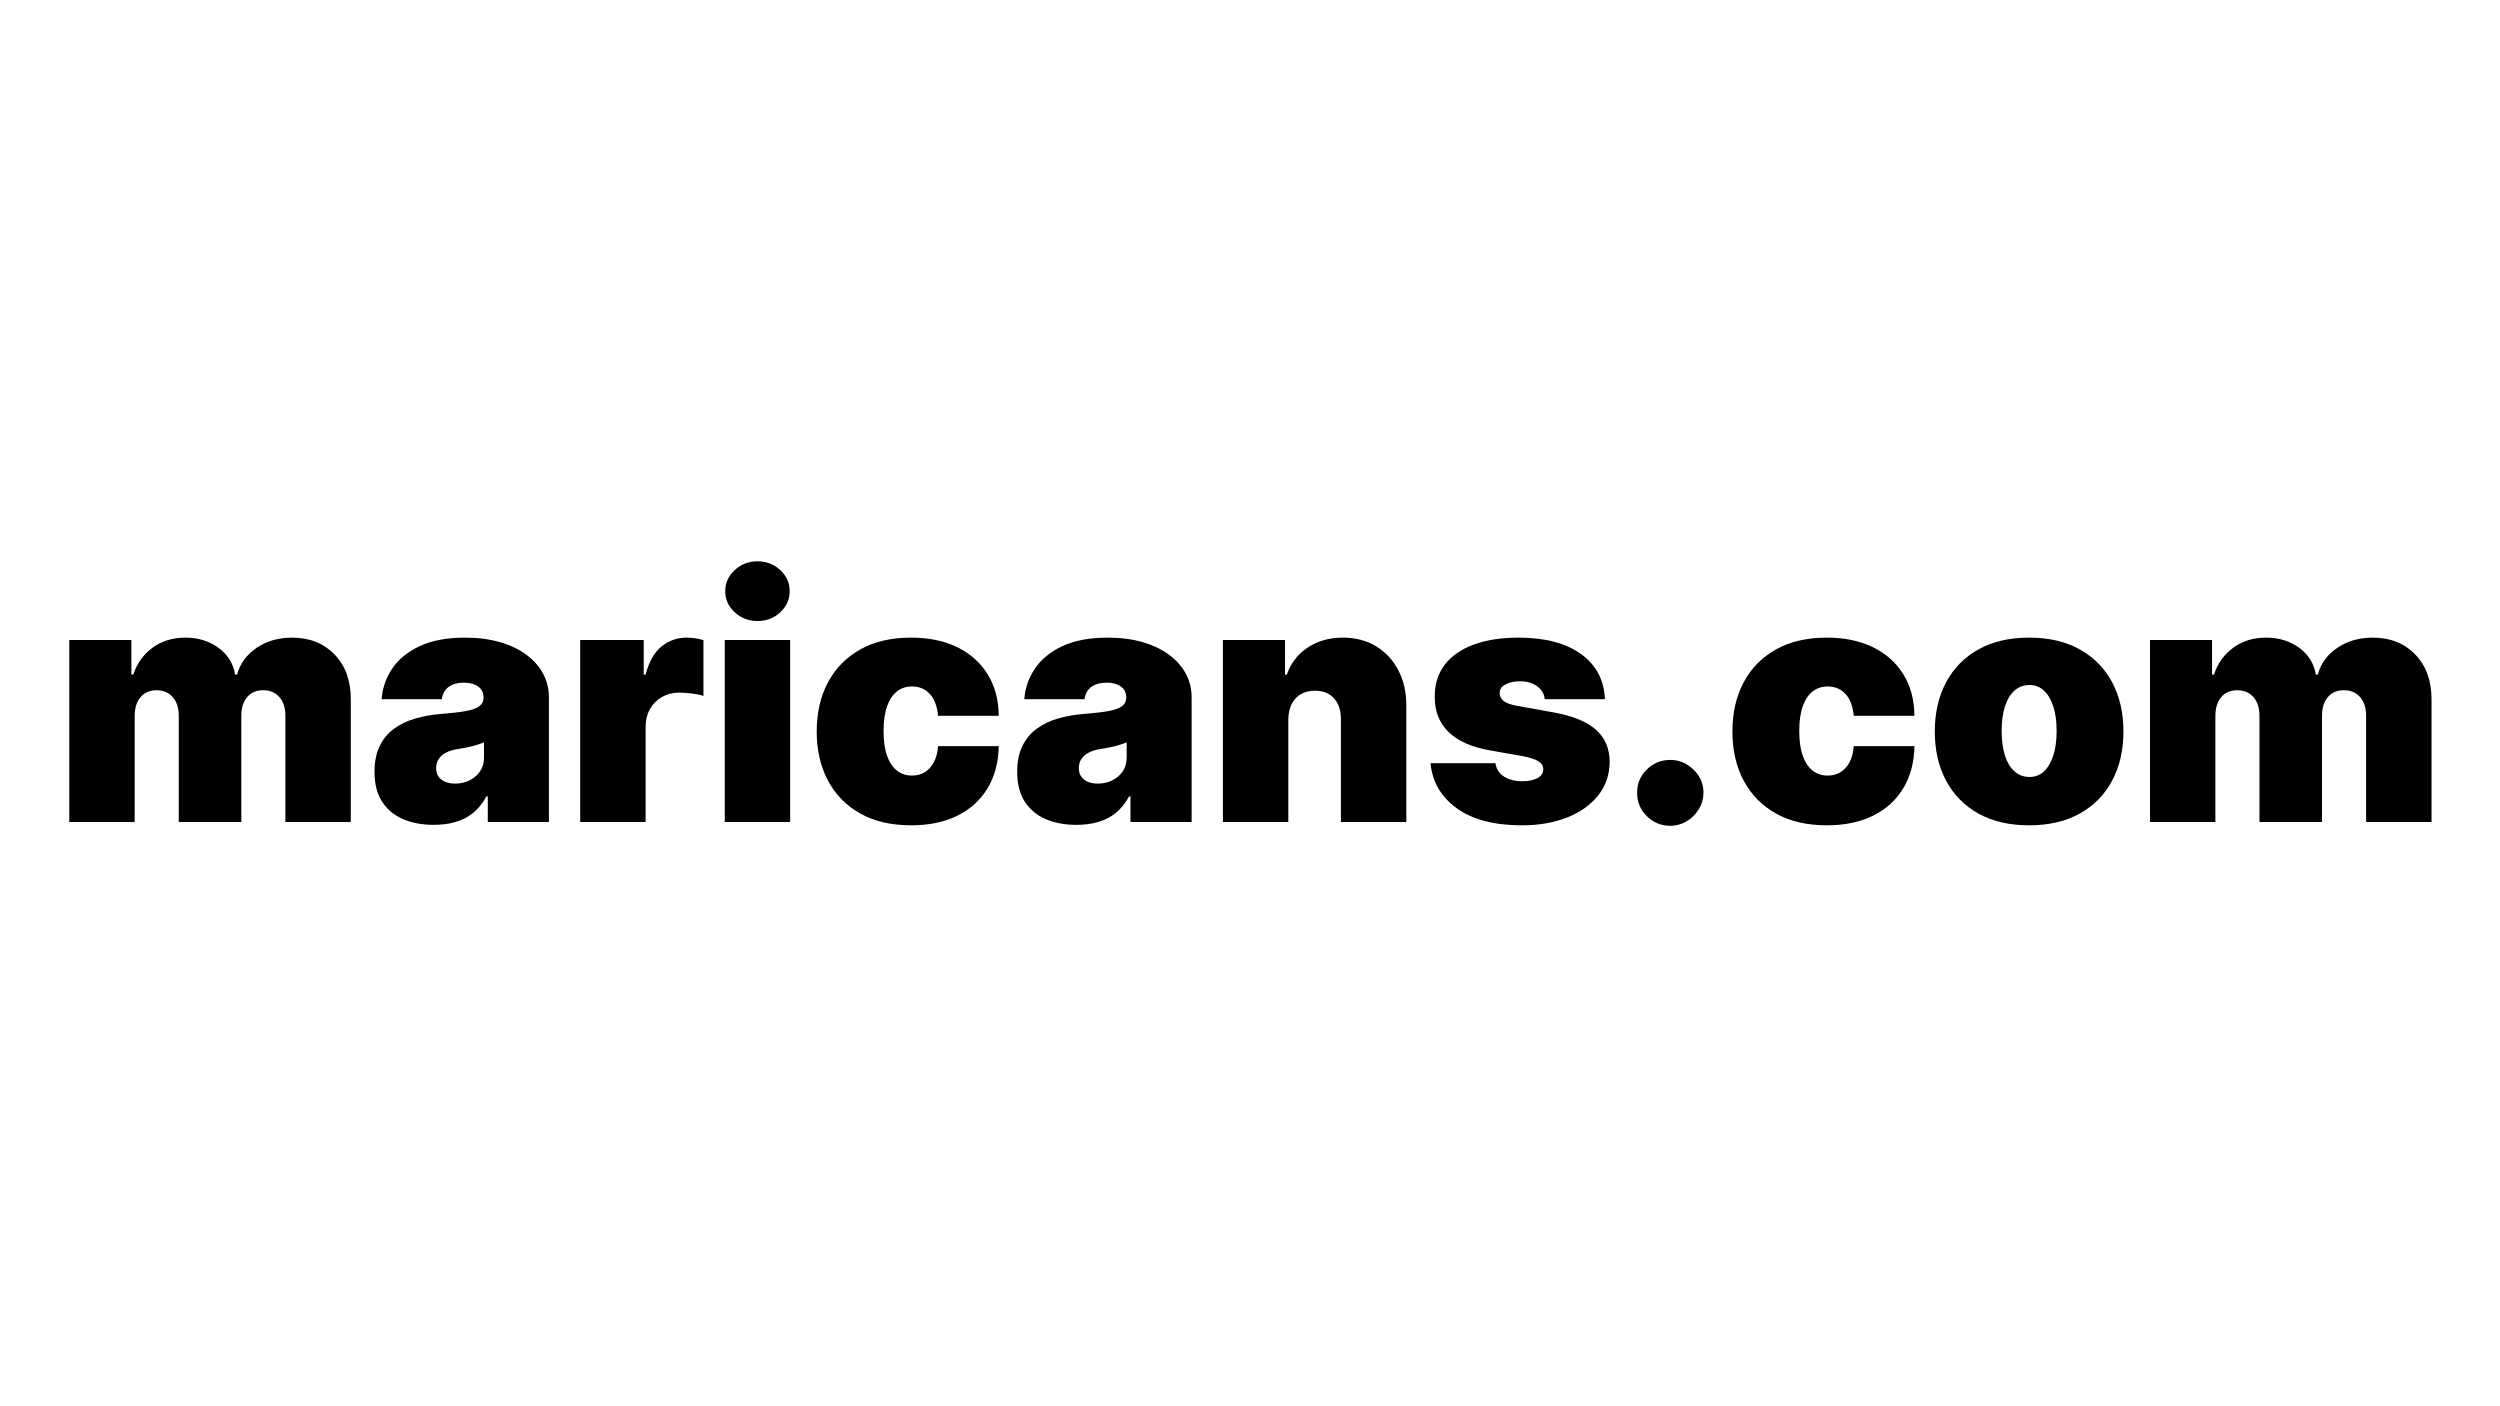 <svg xmlns="http://www.w3.org/2000/svg" xmlns:xlink="http://www.w3.org/1999/xlink" width="1920" zoomAndPan="magnify" viewBox="0 0 1440 810" height="1080" preserveAspectRatio="xMidYMid meet" version="1.0"><defs><g/><clipPath id="9a89033aed"><rect x="0" width="1381" y="0" height="236"/></clipPath></defs><g transform="matrix(1, 0, 0, 1, 30, 285)"><g clip-path="url(#9a89033aed)"><g fill="#000000" fill-opacity="1"><g transform="translate(0.344, 188.476)"><g><path d="M 9.562 0 L 9.562 -104.844 L 45.328 -104.844 L 45.328 -84.906 L 46.406 -84.906 C 48.594 -91.457 52.328 -96.645 57.609 -100.469 C 62.891 -104.289 69.164 -106.203 76.438 -106.203 C 83.812 -106.203 90.16 -104.254 95.484 -100.359 C 100.805 -96.473 104.016 -91.32 105.109 -84.906 L 106.203 -84.906 C 107.973 -91.32 111.75 -96.473 117.531 -100.359 C 123.312 -104.254 130.094 -106.203 137.875 -106.203 C 147.926 -106.203 156.082 -102.969 162.344 -96.5 C 168.602 -90.039 171.734 -81.445 171.734 -70.719 L 171.734 0 L 134.047 0 L 134.047 -61.156 C 134.047 -65.75 132.883 -69.352 130.562 -71.969 C 128.25 -74.594 125.133 -75.906 121.219 -75.906 C 117.352 -75.906 114.289 -74.594 112.031 -71.969 C 109.781 -69.352 108.656 -65.75 108.656 -61.156 L 108.656 0 L 72.625 0 L 72.625 -61.156 C 72.625 -65.75 71.461 -69.352 69.141 -71.969 C 66.816 -74.594 63.703 -75.906 59.797 -75.906 C 57.203 -75.906 54.969 -75.312 53.094 -74.125 C 51.227 -72.938 49.785 -71.238 48.766 -69.031 C 47.742 -66.832 47.234 -64.207 47.234 -61.156 L 47.234 0 Z M 9.562 0 "/></g></g></g><g fill="#000000" fill-opacity="1"><g transform="translate(181.072, 188.476)"><g><path d="M 38.766 1.641 C 32.078 1.641 26.172 0.535 21.047 -1.672 C 15.93 -3.879 11.914 -7.234 9 -11.734 C 6.094 -16.242 4.641 -21.977 4.641 -28.938 C 4.641 -34.676 5.617 -39.578 7.578 -43.641 C 9.535 -47.711 12.266 -51.047 15.766 -53.641 C 19.266 -56.234 23.348 -58.211 28.016 -59.578 C 32.68 -60.953 37.723 -61.844 43.141 -62.25 C 49.004 -62.707 53.723 -63.266 57.297 -63.922 C 60.867 -64.578 63.453 -65.508 65.047 -66.719 C 66.641 -67.926 67.438 -69.531 67.438 -71.531 L 67.438 -71.797 C 67.438 -74.535 66.391 -76.629 64.297 -78.078 C 62.203 -79.535 59.516 -80.266 56.234 -80.266 C 52.641 -80.266 49.719 -79.477 47.469 -77.906 C 45.219 -76.344 43.863 -73.945 43.406 -70.719 L 8.734 -70.719 C 9.191 -77.082 11.227 -82.957 14.844 -88.344 C 18.457 -93.738 23.742 -98.062 30.703 -101.312 C 37.672 -104.57 46.363 -106.203 56.781 -106.203 C 64.289 -106.203 71.023 -105.328 76.984 -103.578 C 82.953 -101.828 88.023 -99.391 92.203 -96.266 C 96.391 -93.148 99.586 -89.508 101.797 -85.344 C 104.004 -81.188 105.109 -76.672 105.109 -71.797 L 105.109 0 L 69.891 0 L 69.891 -14.75 L 69.078 -14.75 C 66.984 -10.832 64.441 -7.664 61.453 -5.25 C 58.473 -2.844 55.082 -1.094 51.281 0 C 47.488 1.094 43.316 1.641 38.766 1.641 Z M 51.047 -22.109 C 53.922 -22.109 56.617 -22.695 59.141 -23.875 C 61.672 -25.062 63.727 -26.77 65.312 -29 C 66.906 -31.238 67.703 -33.945 67.703 -37.125 L 67.703 -45.859 C 66.703 -45.453 65.645 -45.066 64.531 -44.703 C 63.414 -44.336 62.234 -43.992 60.984 -43.672 C 59.734 -43.359 58.41 -43.066 57.016 -42.797 C 55.629 -42.523 54.188 -42.273 52.688 -42.047 C 49.781 -41.586 47.406 -40.848 45.562 -39.828 C 43.719 -38.805 42.352 -37.555 41.469 -36.078 C 40.582 -34.598 40.141 -32.945 40.141 -31.125 C 40.141 -28.207 41.16 -25.973 43.203 -24.422 C 45.254 -22.879 47.867 -22.109 51.047 -22.109 Z M 51.047 -22.109 "/></g></g></g><g fill="#000000" fill-opacity="1"><g transform="translate(294.641, 188.476)"><g><path d="M 9.562 0 L 9.562 -104.844 L 46.141 -104.844 L 46.141 -84.906 L 47.234 -84.906 C 49.141 -92.281 52.176 -97.672 56.344 -101.078 C 60.508 -104.492 65.391 -106.203 70.984 -106.203 C 72.617 -106.203 74.242 -106.078 75.859 -105.828 C 77.473 -105.578 79.035 -105.223 80.547 -104.766 L 80.547 -72.625 C 78.672 -73.258 76.367 -73.734 73.641 -74.047 C 70.91 -74.367 68.566 -74.531 66.609 -74.531 C 62.93 -74.531 59.625 -73.695 56.688 -72.031 C 53.75 -70.375 51.438 -68.055 49.75 -65.078 C 48.07 -62.098 47.234 -58.609 47.234 -54.609 L 47.234 0 Z M 9.562 0 "/></g></g></g><g fill="#000000" fill-opacity="1"><g transform="translate(377.907, 188.476)"><g><path d="M 9.562 0 L 9.562 -104.844 L 47.234 -104.844 L 47.234 0 Z M 28.469 -115.766 C 23.32 -115.766 18.926 -117.445 15.281 -120.812 C 11.645 -124.176 9.828 -128.223 9.828 -132.953 C 9.828 -137.691 11.645 -141.742 15.281 -145.109 C 18.926 -148.473 23.297 -150.156 28.391 -150.156 C 33.535 -150.156 37.914 -148.473 41.531 -145.109 C 45.145 -141.742 46.953 -137.691 46.953 -132.953 C 46.953 -128.223 45.145 -124.176 41.531 -120.812 C 37.914 -117.445 33.562 -115.766 28.469 -115.766 Z M 28.469 -115.766 "/></g></g></g><g fill="#000000" fill-opacity="1"><g transform="translate(434.692, 188.476)"><g><path d="M 60.062 1.906 C 48.688 1.906 38.945 -0.352 30.844 -4.875 C 22.75 -9.406 16.539 -15.727 12.219 -23.844 C 7.895 -31.969 5.734 -41.398 5.734 -52.141 C 5.734 -62.879 7.895 -72.312 12.219 -80.438 C 16.539 -88.562 22.75 -94.883 30.844 -99.406 C 38.945 -103.938 48.688 -106.203 60.062 -106.203 C 70.344 -106.203 79.25 -104.348 86.781 -100.641 C 94.312 -96.93 100.145 -91.695 104.281 -84.938 C 108.426 -78.188 110.523 -70.258 110.578 -61.156 L 75.625 -61.156 C 75.125 -66.664 73.539 -70.863 70.875 -73.75 C 68.219 -76.633 64.797 -78.078 60.609 -78.078 C 57.328 -78.078 54.457 -77.133 52 -75.25 C 49.551 -73.363 47.645 -70.52 46.281 -66.719 C 44.914 -62.914 44.234 -58.148 44.234 -52.422 C 44.234 -46.68 44.914 -41.91 46.281 -38.109 C 47.645 -34.316 49.551 -31.473 52 -29.578 C 54.457 -27.691 57.328 -26.75 60.609 -26.75 C 63.379 -26.75 65.832 -27.395 67.969 -28.688 C 70.113 -29.988 71.859 -31.898 73.203 -34.422 C 74.547 -36.953 75.352 -40.039 75.625 -43.688 L 110.578 -43.688 C 110.43 -34.445 108.312 -26.398 104.219 -19.547 C 100.125 -12.703 94.332 -7.414 86.844 -3.688 C 79.363 0.039 70.438 1.906 60.062 1.906 Z M 60.062 1.906 "/></g></g></g><g fill="#000000" fill-opacity="1"><g transform="translate(551.264, 188.476)"><g><path d="M 38.766 1.641 C 32.078 1.641 26.172 0.535 21.047 -1.672 C 15.93 -3.879 11.914 -7.234 9 -11.734 C 6.094 -16.242 4.641 -21.977 4.641 -28.938 C 4.641 -34.676 5.617 -39.578 7.578 -43.641 C 9.535 -47.711 12.266 -51.047 15.766 -53.641 C 19.266 -56.234 23.348 -58.211 28.016 -59.578 C 32.68 -60.953 37.723 -61.844 43.141 -62.25 C 49.004 -62.707 53.723 -63.266 57.297 -63.922 C 60.867 -64.578 63.453 -65.508 65.047 -66.719 C 66.641 -67.926 67.438 -69.531 67.438 -71.531 L 67.438 -71.797 C 67.438 -74.535 66.391 -76.629 64.297 -78.078 C 62.203 -79.535 59.516 -80.266 56.234 -80.266 C 52.641 -80.266 49.719 -79.477 47.469 -77.906 C 45.219 -76.344 43.863 -73.945 43.406 -70.719 L 8.734 -70.719 C 9.191 -77.082 11.227 -82.957 14.844 -88.344 C 18.457 -93.738 23.742 -98.062 30.703 -101.312 C 37.672 -104.57 46.363 -106.203 56.781 -106.203 C 64.289 -106.203 71.023 -105.328 76.984 -103.578 C 82.953 -101.828 88.023 -99.391 92.203 -96.266 C 96.391 -93.148 99.586 -89.508 101.797 -85.344 C 104.004 -81.188 105.109 -76.672 105.109 -71.797 L 105.109 0 L 69.891 0 L 69.891 -14.75 L 69.078 -14.75 C 66.984 -10.832 64.441 -7.664 61.453 -5.25 C 58.473 -2.844 55.082 -1.094 51.281 0 C 47.488 1.094 43.316 1.641 38.766 1.641 Z M 51.047 -22.109 C 53.922 -22.109 56.617 -22.695 59.141 -23.875 C 61.672 -25.062 63.727 -26.77 65.312 -29 C 66.906 -31.238 67.703 -33.945 67.703 -37.125 L 67.703 -45.859 C 66.703 -45.453 65.645 -45.066 64.531 -44.703 C 63.414 -44.336 62.234 -43.992 60.984 -43.672 C 59.734 -43.359 58.41 -43.066 57.016 -42.797 C 55.629 -42.523 54.188 -42.273 52.688 -42.047 C 49.781 -41.586 47.406 -40.848 45.562 -39.828 C 43.719 -38.805 42.352 -37.555 41.469 -36.078 C 40.582 -34.598 40.141 -32.945 40.141 -31.125 C 40.141 -28.207 41.16 -25.973 43.203 -24.422 C 45.254 -22.879 47.867 -22.109 51.047 -22.109 Z M 51.047 -22.109 "/></g></g></g><g fill="#000000" fill-opacity="1"><g transform="translate(664.833, 188.476)"><g><path d="M 47.234 -58.969 L 47.234 0 L 9.562 0 L 9.562 -104.844 L 45.328 -104.844 L 45.328 -84.906 L 46.406 -84.906 C 48.688 -91.551 52.703 -96.758 58.453 -100.531 C 64.211 -104.312 70.938 -106.203 78.625 -106.203 C 86.039 -106.203 92.488 -104.504 97.969 -101.109 C 103.457 -97.723 107.711 -93.07 110.734 -87.156 C 113.766 -81.238 115.258 -74.484 115.219 -66.891 L 115.219 0 L 77.531 0 L 77.531 -58.969 C 77.582 -64.156 76.273 -68.227 73.609 -71.188 C 70.953 -74.145 67.254 -75.625 62.516 -75.625 C 59.422 -75.625 56.723 -74.953 54.422 -73.609 C 52.129 -72.266 50.367 -70.352 49.141 -67.875 C 47.91 -65.395 47.273 -62.426 47.234 -58.969 Z M 47.234 -58.969 "/></g></g></g><g fill="#000000" fill-opacity="1"><g transform="translate(789.05, 188.476)"><g><path d="M 105.391 -70.719 L 70.719 -70.719 C 70.531 -72.852 69.773 -74.691 68.453 -76.234 C 67.141 -77.785 65.445 -78.977 63.375 -79.812 C 61.301 -80.656 59.016 -81.078 56.516 -81.078 C 53.285 -81.078 50.508 -80.484 48.188 -79.297 C 45.863 -78.117 44.727 -76.441 44.781 -74.266 C 44.727 -72.711 45.395 -71.273 46.781 -69.953 C 48.176 -68.641 50.875 -67.617 54.875 -66.891 L 76.172 -63.062 C 86.91 -61.102 94.906 -57.816 100.156 -53.203 C 105.414 -48.586 108.066 -42.41 108.109 -34.672 C 108.066 -27.211 105.848 -20.738 101.453 -15.25 C 97.066 -9.77 91.082 -5.539 83.5 -2.562 C 75.926 0.414 67.297 1.906 57.609 1.906 C 41.586 1.906 29.062 -1.367 20.031 -7.922 C 11 -14.473 5.961 -23.117 4.922 -33.859 L 42.312 -33.859 C 42.812 -30.535 44.461 -27.973 47.266 -26.172 C 50.066 -24.379 53.602 -23.484 57.875 -23.484 C 61.332 -23.484 64.188 -24.07 66.438 -25.25 C 68.695 -26.438 69.848 -28.125 69.891 -30.312 C 69.848 -32.312 68.859 -33.898 66.922 -35.078 C 64.984 -36.266 61.969 -37.223 57.875 -37.953 L 39.312 -41.219 C 28.625 -43.094 20.613 -46.645 15.281 -51.875 C 9.957 -57.102 7.32 -63.836 7.375 -72.078 C 7.32 -79.359 9.238 -85.535 13.125 -90.609 C 17.02 -95.68 22.598 -99.547 29.859 -102.203 C 37.117 -104.867 45.727 -106.203 55.688 -106.203 C 70.844 -106.203 82.801 -103.062 91.562 -96.781 C 100.32 -90.5 104.93 -81.812 105.391 -70.719 Z M 105.391 -70.719 "/></g></g></g><g fill="#000000" fill-opacity="1"><g transform="translate(902.073, 188.476)"><g><path d="M 30.031 2.188 C 24.75 2.188 20.234 0.332 16.484 -3.375 C 12.734 -7.082 10.879 -11.598 10.922 -16.922 C 10.879 -22.109 12.734 -26.547 16.484 -30.234 C 20.234 -33.922 24.75 -35.766 30.031 -35.766 C 35.039 -35.766 39.469 -33.922 43.312 -30.234 C 47.156 -26.547 49.098 -22.109 49.141 -16.922 C 49.098 -13.379 48.176 -10.16 46.375 -7.266 C 44.582 -4.379 42.25 -2.082 39.375 -0.375 C 36.508 1.332 33.395 2.188 30.031 2.188 Z M 30.031 2.188 "/></g></g></g><g fill="#000000" fill-opacity="1"><g transform="translate(962.133, 188.476)"><g><path d="M 60.062 1.906 C 48.688 1.906 38.945 -0.352 30.844 -4.875 C 22.75 -9.406 16.539 -15.727 12.219 -23.844 C 7.895 -31.969 5.734 -41.398 5.734 -52.141 C 5.734 -62.879 7.895 -72.312 12.219 -80.438 C 16.539 -88.562 22.75 -94.883 30.844 -99.406 C 38.945 -103.938 48.688 -106.203 60.062 -106.203 C 70.344 -106.203 79.25 -104.348 86.781 -100.641 C 94.312 -96.93 100.145 -91.695 104.281 -84.938 C 108.426 -78.188 110.523 -70.258 110.578 -61.156 L 75.625 -61.156 C 75.125 -66.664 73.539 -70.863 70.875 -73.75 C 68.219 -76.633 64.797 -78.078 60.609 -78.078 C 57.328 -78.078 54.457 -77.133 52 -75.25 C 49.551 -73.363 47.645 -70.52 46.281 -66.719 C 44.914 -62.914 44.234 -58.148 44.234 -52.422 C 44.234 -46.68 44.914 -41.91 46.281 -38.109 C 47.645 -34.316 49.551 -31.473 52 -29.578 C 54.457 -27.691 57.328 -26.75 60.609 -26.75 C 63.379 -26.75 65.832 -27.395 67.969 -28.688 C 70.113 -29.988 71.859 -31.898 73.203 -34.422 C 74.547 -36.953 75.352 -40.039 75.625 -43.688 L 110.578 -43.688 C 110.43 -34.445 108.312 -26.398 104.219 -19.547 C 100.125 -12.703 94.332 -7.414 86.844 -3.688 C 79.363 0.039 70.438 1.906 60.062 1.906 Z M 60.062 1.906 "/></g></g></g><g fill="#000000" fill-opacity="1"><g transform="translate(1078.706, 188.476)"><g><path d="M 60.062 1.906 C 48.688 1.906 38.945 -0.352 30.844 -4.875 C 22.75 -9.406 16.539 -15.727 12.219 -23.844 C 7.895 -31.969 5.734 -41.398 5.734 -52.141 C 5.734 -62.879 7.895 -72.312 12.219 -80.438 C 16.539 -88.562 22.75 -94.883 30.844 -99.406 C 38.945 -103.938 48.688 -106.203 60.062 -106.203 C 71.438 -106.203 81.172 -103.938 89.266 -99.406 C 97.367 -94.883 103.582 -88.562 107.906 -80.438 C 112.227 -72.312 114.391 -62.879 114.391 -52.141 C 114.391 -41.398 112.227 -31.969 107.906 -23.844 C 103.582 -15.727 97.367 -9.406 89.266 -4.875 C 81.172 -0.352 71.438 1.906 60.062 1.906 Z M 60.344 -25.938 C 63.52 -25.938 66.27 -27.004 68.594 -29.141 C 70.914 -31.285 72.711 -34.336 73.984 -38.297 C 75.266 -42.254 75.906 -46.961 75.906 -52.422 C 75.906 -57.922 75.266 -62.641 73.984 -66.578 C 72.711 -70.516 70.914 -73.551 68.594 -75.688 C 66.27 -77.832 63.52 -78.906 60.344 -78.906 C 56.969 -78.906 54.07 -77.832 51.656 -75.688 C 49.25 -73.551 47.41 -70.516 46.141 -66.578 C 44.867 -62.641 44.234 -57.922 44.234 -52.422 C 44.234 -46.961 44.867 -42.254 46.141 -38.297 C 47.41 -34.336 49.25 -31.285 51.656 -29.141 C 54.07 -27.004 56.969 -25.938 60.344 -25.938 Z M 60.344 -25.938 "/></g></g></g><g fill="#000000" fill-opacity="1"><g transform="translate(1198.827, 188.476)"><g><path d="M 9.562 0 L 9.562 -104.844 L 45.328 -104.844 L 45.328 -84.906 L 46.406 -84.906 C 48.594 -91.457 52.328 -96.645 57.609 -100.469 C 62.891 -104.289 69.164 -106.203 76.438 -106.203 C 83.812 -106.203 90.16 -104.254 95.484 -100.359 C 100.805 -96.473 104.016 -91.32 105.109 -84.906 L 106.203 -84.906 C 107.973 -91.32 111.75 -96.473 117.531 -100.359 C 123.312 -104.254 130.094 -106.203 137.875 -106.203 C 147.926 -106.203 156.082 -102.969 162.344 -96.5 C 168.602 -90.039 171.734 -81.445 171.734 -70.719 L 171.734 0 L 134.047 0 L 134.047 -61.156 C 134.047 -65.75 132.883 -69.352 130.562 -71.969 C 128.25 -74.594 125.133 -75.906 121.219 -75.906 C 117.352 -75.906 114.289 -74.594 112.031 -71.969 C 109.781 -69.352 108.656 -65.75 108.656 -61.156 L 108.656 0 L 72.625 0 L 72.625 -61.156 C 72.625 -65.75 71.461 -69.352 69.141 -71.969 C 66.816 -74.594 63.703 -75.906 59.797 -75.906 C 57.203 -75.906 54.969 -75.312 53.094 -74.125 C 51.227 -72.938 49.785 -71.238 48.766 -69.031 C 47.742 -66.832 47.234 -64.207 47.234 -61.156 L 47.234 0 Z M 9.562 0 "/></g></g></g></g></g></svg>